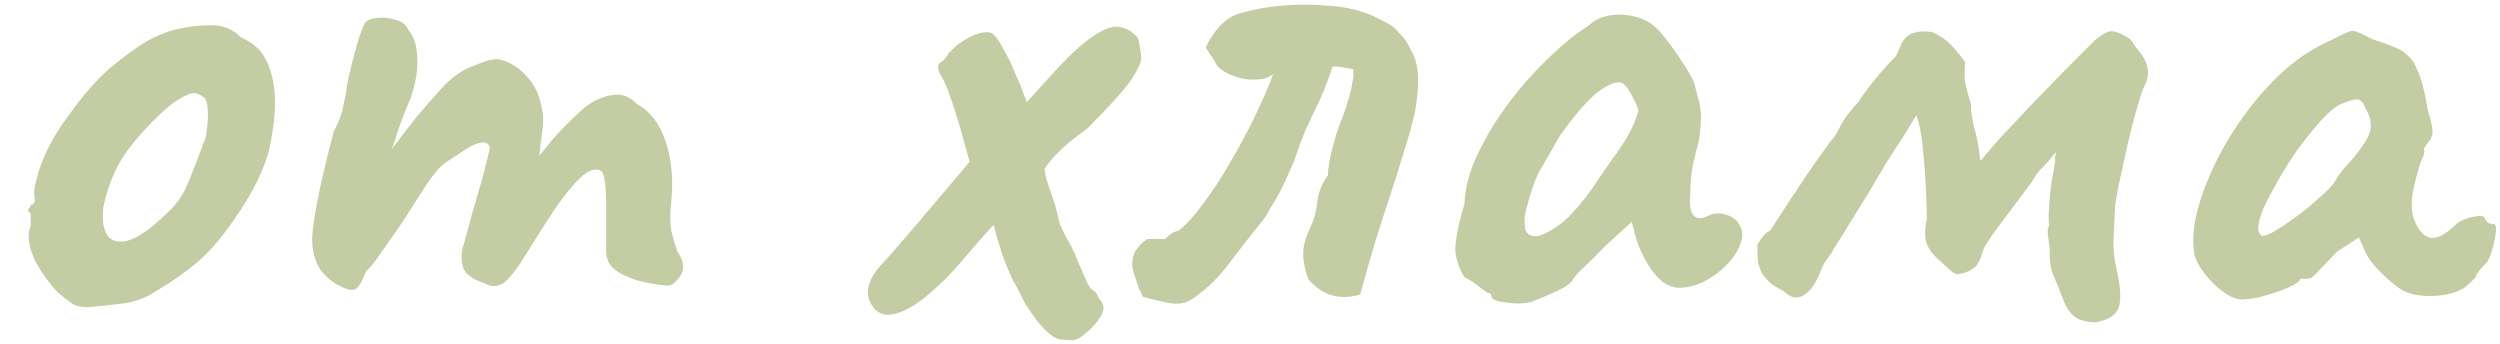 <?xml version="1.0" encoding="UTF-8"?> <svg xmlns="http://www.w3.org/2000/svg" width="80" height="11" viewBox="0 0 80 11" fill="none"><path d="M2.805 9.832C2.597 9.832 2.429 9.792 2.301 9.712C2.189 9.632 2.045 9.52 1.869 9.376C1.565 9.056 1.317 8.712 1.125 8.344C0.949 7.976 0.885 7.656 0.933 7.384C0.981 7.256 0.997 7.136 0.981 7.024C0.981 6.896 0.981 6.832 0.981 6.832C0.901 6.752 0.877 6.704 0.909 6.688C0.941 6.656 0.973 6.608 1.005 6.544C1.101 6.544 1.133 6.456 1.101 6.28C1.069 6.152 1.117 5.88 1.245 5.464C1.389 5.032 1.581 4.624 1.821 4.24C1.917 4.08 2.061 3.872 2.253 3.616C2.445 3.344 2.653 3.08 2.877 2.824C3.117 2.552 3.333 2.336 3.525 2.176C3.925 1.84 4.293 1.568 4.629 1.36C4.981 1.152 5.333 1.008 5.685 0.928C6.037 0.848 6.397 0.808 6.765 0.808C7.149 0.808 7.461 0.936 7.701 1.192C8.069 1.352 8.325 1.568 8.469 1.84C8.629 2.112 8.733 2.464 8.781 2.896C8.829 3.376 8.781 3.968 8.637 4.672C8.493 5.36 8.101 6.16 7.461 7.072C7.061 7.648 6.669 8.096 6.285 8.416C5.901 8.736 5.477 9.032 5.013 9.304C4.677 9.528 4.317 9.664 3.933 9.712C3.549 9.76 3.173 9.8 2.805 9.832ZM5.253 6.904C5.605 6.6 5.853 6.264 5.997 5.896C6.157 5.528 6.325 5.096 6.501 4.6C6.565 4.504 6.605 4.344 6.621 4.12C6.653 3.896 6.661 3.68 6.645 3.472C6.629 3.248 6.573 3.12 6.477 3.088C6.333 2.976 6.189 2.952 6.045 3.016C5.901 3.064 5.717 3.168 5.493 3.328C5.013 3.728 4.565 4.192 4.149 4.72C3.749 5.232 3.469 5.864 3.309 6.616C3.261 7.016 3.301 7.32 3.429 7.528C3.573 7.72 3.797 7.776 4.101 7.696C4.421 7.6 4.805 7.336 5.253 6.904ZM10.997 9.208C10.693 9.08 10.445 8.888 10.253 8.632C10.077 8.36 9.989 8.032 9.989 7.648C9.989 7.488 10.021 7.216 10.085 6.832C10.149 6.448 10.237 6.016 10.349 5.536C10.461 5.056 10.573 4.608 10.685 4.192C10.845 3.904 10.949 3.616 10.997 3.328C11.061 3.04 11.093 2.864 11.093 2.8C11.125 2.608 11.181 2.352 11.261 2.032C11.341 1.712 11.421 1.424 11.501 1.168C11.597 0.896 11.661 0.744 11.693 0.712C11.773 0.632 11.909 0.584 12.101 0.568C12.293 0.552 12.485 0.576 12.677 0.64C12.869 0.688 12.997 0.792 13.061 0.952C13.237 1.144 13.333 1.432 13.349 1.816C13.381 2.2 13.309 2.648 13.133 3.16C12.989 3.48 12.845 3.856 12.701 4.288C12.557 4.72 12.429 5.12 12.317 5.488C12.221 5.84 12.165 6.08 12.149 6.208L11.285 6.184C11.557 5.928 11.813 5.664 12.053 5.392C12.293 5.104 12.469 4.88 12.581 4.72C12.853 4.352 13.085 4.048 13.277 3.808C13.485 3.552 13.749 3.248 14.069 2.896C14.389 2.528 14.733 2.272 15.101 2.128C15.469 1.968 15.741 1.888 15.917 1.888C16.269 1.952 16.581 2.136 16.853 2.44C17.141 2.728 17.317 3.16 17.381 3.736C17.381 3.96 17.357 4.224 17.309 4.528C17.277 4.832 17.261 4.984 17.261 4.984C17.261 4.984 17.389 4.824 17.645 4.504C17.917 4.184 18.277 3.824 18.725 3.424C19.029 3.2 19.325 3.072 19.613 3.04C19.901 2.992 20.157 3.088 20.381 3.328C20.797 3.552 21.101 3.944 21.293 4.504C21.485 5.064 21.549 5.696 21.485 6.4C21.437 6.816 21.437 7.152 21.485 7.408C21.549 7.648 21.613 7.864 21.677 8.056C21.885 8.344 21.917 8.6 21.773 8.824C21.629 9.032 21.501 9.136 21.389 9.136C21.229 9.136 20.989 9.104 20.669 9.04C20.349 8.976 20.053 8.864 19.781 8.704C19.525 8.544 19.397 8.328 19.397 8.056V6.568C19.397 6.216 19.381 5.96 19.349 5.8C19.333 5.624 19.293 5.512 19.229 5.464C19.053 5.368 18.837 5.44 18.581 5.68C18.325 5.92 18.045 6.264 17.741 6.712C17.453 7.144 17.141 7.632 16.805 8.176C16.501 8.672 16.253 8.976 16.061 9.088C15.869 9.184 15.685 9.176 15.509 9.064C15.157 8.952 14.933 8.8 14.837 8.608C14.757 8.4 14.749 8.168 14.813 7.912C14.893 7.64 14.989 7.288 15.101 6.856C15.229 6.424 15.349 6.008 15.461 5.608C15.573 5.192 15.645 4.888 15.677 4.696C15.613 4.568 15.501 4.528 15.341 4.576C15.197 4.608 15.045 4.68 14.885 4.792C14.693 4.92 14.485 5.056 14.261 5.2C14.053 5.344 13.805 5.648 13.517 6.112C13.325 6.416 13.109 6.752 12.869 7.12C12.629 7.472 12.405 7.792 12.197 8.08C12.005 8.368 11.845 8.568 11.717 8.68C11.605 8.968 11.501 9.152 11.405 9.232C11.309 9.296 11.173 9.288 10.997 9.208ZM28.355 10.072C28.099 10.04 27.915 9.872 27.803 9.568C27.707 9.248 27.827 8.896 28.163 8.512C28.243 8.432 28.395 8.264 28.619 8.008C28.843 7.752 29.091 7.464 29.363 7.144C29.651 6.808 29.915 6.496 30.155 6.208L31.355 4.792L32.435 3.736L33.827 2.2C34.307 1.688 34.699 1.336 35.003 1.144C35.307 0.936 35.563 0.84 35.771 0.856C35.979 0.872 36.163 0.96 36.323 1.12C36.403 1.168 36.451 1.28 36.467 1.456C36.499 1.632 36.515 1.752 36.515 1.816C36.547 1.928 36.451 2.16 36.227 2.512C36.003 2.848 35.523 3.384 34.787 4.12C34.371 4.408 34.027 4.696 33.755 4.984C33.499 5.272 33.379 5.448 33.395 5.512C33.139 5.8 32.923 6.032 32.747 6.208C32.587 6.384 32.419 6.56 32.243 6.736C32.083 6.896 31.891 7.096 31.667 7.336C31.459 7.56 31.179 7.88 30.827 8.296C30.427 8.776 29.995 9.2 29.531 9.568C29.067 9.92 28.675 10.088 28.355 10.072ZM34.331 10.888C34.219 10.888 34.091 10.88 33.947 10.864C33.803 10.848 33.643 10.752 33.467 10.576C33.291 10.416 33.075 10.136 32.819 9.736L32.459 9.04V9.064C32.347 8.84 32.219 8.536 32.075 8.152C31.947 7.752 31.867 7.48 31.835 7.336C31.835 7.304 31.819 7.256 31.787 7.192C31.771 7.128 31.715 6.96 31.619 6.688C31.523 6.416 31.339 5.96 31.067 5.32L30.707 4.024C30.611 3.688 30.507 3.368 30.395 3.064C30.283 2.744 30.187 2.528 30.107 2.416C29.995 2.208 29.987 2.072 30.083 2.008C30.195 1.944 30.291 1.832 30.371 1.672L30.419 1.648C30.547 1.488 30.747 1.336 31.019 1.192C31.307 1.048 31.539 1 31.715 1.048C31.843 1.128 31.971 1.296 32.099 1.552C32.243 1.792 32.371 2.056 32.483 2.344C32.611 2.616 32.715 2.872 32.795 3.112V3.088L33.083 3.952L33.443 5.272C33.411 5.352 33.427 5.512 33.491 5.752C33.571 5.992 33.667 6.28 33.779 6.616L33.923 7.192C33.987 7.336 34.067 7.496 34.163 7.672C34.259 7.832 34.331 7.976 34.379 8.104V8.08C34.459 8.288 34.539 8.48 34.619 8.656C34.699 8.832 34.763 8.976 34.811 9.088C34.875 9.2 34.915 9.256 34.931 9.256C35.027 9.32 35.075 9.36 35.075 9.376C35.091 9.392 35.107 9.416 35.123 9.448C35.139 9.496 35.163 9.544 35.195 9.592C35.243 9.64 35.275 9.688 35.291 9.736C35.339 9.848 35.307 9.992 35.195 10.168C35.083 10.344 34.939 10.504 34.763 10.648C34.603 10.792 34.459 10.872 34.331 10.888ZM38.15 9.568C37.942 9.712 37.678 9.752 37.358 9.688C37.054 9.624 36.79 9.56 36.566 9.496C36.534 9.4 36.494 9.312 36.446 9.232C36.414 9.136 36.382 9.04 36.35 8.944C36.286 8.768 36.246 8.624 36.23 8.512C36.23 8.4 36.238 8.312 36.254 8.248C36.286 8.104 36.342 7.992 36.422 7.912C36.502 7.816 36.598 7.728 36.71 7.648C36.806 7.648 36.902 7.648 36.998 7.648C37.094 7.648 37.19 7.648 37.286 7.648C37.35 7.584 37.414 7.528 37.478 7.48C37.542 7.432 37.622 7.4 37.718 7.384C37.99 7.16 38.262 6.856 38.534 6.472C38.822 6.088 39.094 5.672 39.35 5.224C39.622 4.76 39.87 4.304 40.094 3.856C40.318 3.392 40.502 2.984 40.646 2.632C40.662 2.584 40.678 2.536 40.694 2.488C40.71 2.44 40.726 2.4 40.742 2.368C40.63 2.464 40.494 2.52 40.334 2.536C40.19 2.552 40.038 2.552 39.878 2.536C39.83 2.52 39.782 2.512 39.734 2.512C39.686 2.496 39.638 2.48 39.59 2.464C39.414 2.416 39.254 2.344 39.11 2.248C38.982 2.152 38.902 2.056 38.87 1.96C38.822 1.88 38.774 1.808 38.726 1.744C38.678 1.664 38.63 1.592 38.582 1.528C38.678 1.304 38.822 1.08 39.014 0.856C39.222 0.632 39.446 0.488 39.686 0.424C40.054 0.312 40.486 0.232 40.982 0.184C41.494 0.136 42.006 0.136 42.518 0.184C43.046 0.216 43.526 0.328 43.958 0.52C44.022 0.552 44.086 0.584 44.15 0.616C44.214 0.648 44.278 0.68 44.342 0.712C44.47 0.776 44.582 0.856 44.678 0.952C44.774 1.048 44.862 1.144 44.942 1.24C45.022 1.352 45.094 1.48 45.158 1.624C45.238 1.752 45.294 1.896 45.326 2.056C45.374 2.264 45.39 2.504 45.374 2.776C45.358 3.048 45.326 3.32 45.278 3.592C45.198 3.944 45.102 4.296 44.99 4.648C44.878 5 44.782 5.312 44.702 5.584C44.494 6.224 44.286 6.864 44.078 7.504C43.886 8.128 43.702 8.768 43.526 9.424C43.206 9.52 42.902 9.528 42.614 9.448C42.342 9.368 42.094 9.2 41.87 8.944C41.758 8.64 41.702 8.368 41.702 8.128C41.702 7.872 41.774 7.6 41.918 7.312C42.046 7.04 42.126 6.752 42.158 6.448C42.19 6.144 42.302 5.864 42.494 5.608C42.494 5.48 42.502 5.392 42.518 5.344C42.55 5.104 42.598 4.872 42.662 4.648C42.726 4.408 42.798 4.176 42.878 3.952C42.974 3.728 43.054 3.504 43.118 3.28C43.198 3.04 43.254 2.808 43.286 2.584C43.302 2.52 43.31 2.464 43.31 2.416C43.31 2.352 43.31 2.288 43.31 2.224C43.278 2.208 43.158 2.184 42.95 2.152C42.758 2.12 42.654 2.12 42.638 2.152C42.622 2.184 42.606 2.224 42.59 2.272C42.59 2.304 42.582 2.336 42.566 2.368C42.502 2.528 42.438 2.696 42.374 2.872C42.31 3.032 42.238 3.192 42.158 3.352C42.03 3.624 41.902 3.896 41.774 4.168C41.662 4.44 41.558 4.72 41.462 5.008C41.446 5.072 41.398 5.192 41.318 5.368C41.238 5.544 41.158 5.72 41.078 5.896C40.998 6.056 40.942 6.168 40.91 6.232C40.814 6.392 40.718 6.552 40.622 6.712C40.542 6.872 40.446 7.016 40.334 7.144C39.998 7.56 39.662 7.992 39.326 8.44C38.99 8.888 38.598 9.264 38.15 9.568ZM49 9.664C48.872 9.696 48.704 9.712 48.496 9.712C48.288 9.696 48.104 9.672 47.944 9.64C47.8 9.592 47.728 9.544 47.728 9.496C47.728 9.416 47.688 9.376 47.608 9.376C47.608 9.376 47.52 9.312 47.344 9.184C47.168 9.04 47.008 8.936 46.864 8.872C46.72 8.648 46.624 8.392 46.576 8.104C46.544 7.8 46.64 7.272 46.864 6.52C46.88 6.008 47.024 5.472 47.296 4.912C47.568 4.336 47.912 3.776 48.328 3.232C48.744 2.688 49.176 2.208 49.624 1.792C50.072 1.36 50.472 1.04 50.824 0.832C51.048 0.608 51.344 0.488 51.712 0.472C52.096 0.456 52.432 0.528 52.72 0.688C52.88 0.768 53.056 0.928 53.248 1.168C53.44 1.408 53.624 1.664 53.8 1.936C53.976 2.192 54.112 2.424 54.208 2.632C54.256 2.808 54.296 2.968 54.328 3.112C54.376 3.24 54.408 3.4 54.424 3.592C54.44 3.784 54.424 4.072 54.376 4.456C54.296 4.744 54.224 5.04 54.16 5.344C54.112 5.632 54.088 5.928 54.088 6.232C54.056 6.536 54.088 6.752 54.184 6.88C54.296 7.008 54.456 7.016 54.664 6.904C54.856 6.808 55.056 6.8 55.264 6.88C55.472 6.944 55.616 7.072 55.696 7.264C55.792 7.44 55.768 7.672 55.624 7.96C55.528 8.168 55.376 8.368 55.168 8.56C54.96 8.752 54.728 8.912 54.472 9.04C54.216 9.152 53.968 9.208 53.728 9.208C53.552 9.208 53.376 9.144 53.2 9.016C53.024 8.872 52.864 8.68 52.72 8.44C52.576 8.2 52.456 7.936 52.36 7.648L52.216 7.096L51.352 7.888C51.144 8.112 50.936 8.32 50.728 8.512C50.536 8.688 50.416 8.816 50.368 8.896C50.288 9.04 50.128 9.168 49.888 9.28C49.664 9.392 49.368 9.52 49 9.664ZM49.648 7.36C49.92 7.2 50.152 7.008 50.344 6.784C50.552 6.56 50.752 6.312 50.944 6.04C51.136 5.752 51.344 5.448 51.568 5.128C51.84 4.76 52.032 4.464 52.144 4.24C52.272 4.016 52.368 3.776 52.432 3.52C52.368 3.344 52.28 3.16 52.168 2.968C52.056 2.76 51.944 2.648 51.832 2.632C51.608 2.632 51.336 2.768 51.016 3.04C50.712 3.312 50.376 3.704 50.008 4.216C49.944 4.296 49.864 4.424 49.768 4.6C49.672 4.776 49.576 4.944 49.48 5.104C49.4 5.248 49.344 5.344 49.312 5.392C49.264 5.456 49.192 5.608 49.096 5.848C49.016 6.072 48.944 6.304 48.88 6.544C48.816 6.768 48.784 6.928 48.784 7.024C48.784 7.12 48.792 7.224 48.808 7.336C48.84 7.448 48.92 7.52 49.048 7.552C49.176 7.584 49.376 7.52 49.648 7.36ZM67.082 10.312C66.81 10.312 66.594 10.264 66.434 10.168C66.29 10.072 66.17 9.92 66.074 9.712C65.93 9.344 65.81 9.048 65.714 8.824C65.618 8.6 65.578 8.312 65.594 7.96C65.594 7.96 65.578 7.848 65.546 7.624C65.514 7.4 65.522 7.272 65.57 7.24C65.554 7.048 65.554 6.84 65.57 6.616C65.586 6.376 65.61 6.128 65.642 5.872C65.69 5.616 65.73 5.384 65.762 5.176C65.762 5.112 65.762 5.056 65.762 5.008C65.778 4.96 65.794 4.912 65.81 4.864C65.778 4.896 65.738 4.936 65.69 4.984C65.658 5.016 65.626 5.056 65.594 5.104C65.53 5.184 65.434 5.288 65.306 5.416C65.194 5.528 65.098 5.664 65.018 5.824L64.01 7.168C63.866 7.36 63.746 7.528 63.65 7.672C63.554 7.8 63.482 7.936 63.434 8.08C63.37 8.336 63.266 8.512 63.122 8.608C62.978 8.704 62.81 8.76 62.618 8.776C62.602 8.776 62.554 8.752 62.474 8.704C62.394 8.64 62.218 8.48 61.946 8.224C61.754 8.032 61.642 7.832 61.61 7.624C61.594 7.416 61.61 7.208 61.658 7C61.658 6.84 61.65 6.56 61.634 6.16C61.618 5.744 61.586 5.304 61.538 4.84C61.506 4.376 61.434 3.992 61.322 3.688C61.258 3.8 61.186 3.92 61.106 4.048C61.026 4.176 60.946 4.304 60.866 4.432C60.706 4.672 60.53 4.944 60.338 5.248C60.162 5.552 59.978 5.864 59.786 6.184C59.594 6.488 59.41 6.784 59.234 7.072C59.074 7.344 58.93 7.576 58.802 7.768C58.69 7.944 58.618 8.064 58.586 8.128C58.506 8.224 58.434 8.328 58.37 8.44C58.306 8.552 58.242 8.696 58.178 8.872C58.034 9.176 57.866 9.376 57.674 9.472C57.482 9.568 57.29 9.52 57.098 9.328C56.938 9.248 56.802 9.168 56.69 9.088C56.578 8.992 56.482 8.888 56.402 8.776C56.338 8.664 56.29 8.536 56.258 8.392C56.242 8.232 56.234 8.048 56.234 7.84C56.314 7.696 56.386 7.592 56.45 7.528C56.514 7.448 56.578 7.4 56.642 7.384C57.17 6.568 57.57 5.96 57.842 5.56C58.114 5.16 58.306 4.888 58.418 4.744C58.53 4.584 58.602 4.488 58.634 4.456C58.682 4.408 58.738 4.328 58.802 4.216C58.866 4.072 58.946 3.928 59.042 3.784C59.138 3.64 59.282 3.464 59.474 3.256C59.506 3.192 59.578 3.088 59.69 2.944C59.802 2.784 59.946 2.6 60.122 2.392C60.298 2.184 60.482 1.984 60.674 1.792C60.706 1.712 60.738 1.64 60.77 1.576C60.802 1.496 60.834 1.424 60.866 1.36C60.978 1.184 61.106 1.08 61.25 1.048C61.394 1 61.586 0.992 61.826 1.024C62.05 1.12 62.242 1.248 62.402 1.408C62.562 1.568 62.722 1.76 62.882 1.984C62.866 2.24 62.866 2.456 62.882 2.632C62.914 2.792 62.978 3.032 63.074 3.352C63.058 3.48 63.09 3.72 63.17 4.072C63.266 4.408 63.322 4.688 63.338 4.912C63.354 5.056 63.37 5.128 63.386 5.128C63.402 5.128 63.45 5.072 63.53 4.96C63.77 4.672 64.066 4.344 64.418 3.976C64.77 3.592 65.13 3.216 65.498 2.848C65.866 2.464 66.186 2.136 66.458 1.864C66.746 1.576 66.938 1.384 67.034 1.288C67.21 1.144 67.346 1.056 67.442 1.024C67.554 0.976 67.706 1 67.898 1.096C68.106 1.192 68.226 1.288 68.258 1.384C68.306 1.464 68.386 1.568 68.498 1.696C68.77 2.064 68.81 2.416 68.618 2.752C68.554 2.896 68.474 3.136 68.378 3.472C68.282 3.808 68.186 4.184 68.09 4.6C67.994 5.016 67.906 5.416 67.826 5.8C67.746 6.168 67.698 6.448 67.682 6.64C67.666 6.976 67.65 7.304 67.634 7.624C67.618 7.944 67.65 8.272 67.73 8.608C67.858 9.184 67.882 9.592 67.802 9.832C67.722 10.072 67.482 10.232 67.082 10.312ZM71.879 9.568C71.687 9.616 71.471 9.56 71.231 9.4C70.991 9.24 70.775 9.04 70.583 8.8C70.391 8.56 70.271 8.344 70.223 8.152C70.159 7.816 70.175 7.408 70.271 6.928C70.383 6.432 70.567 5.912 70.823 5.368C71.079 4.808 71.399 4.264 71.783 3.736C72.167 3.192 72.599 2.704 73.079 2.272C73.559 1.84 74.079 1.504 74.639 1.264C74.879 1.136 75.047 1.056 75.143 1.024C75.239 0.976 75.335 0.976 75.431 1.024C75.527 1.056 75.695 1.136 75.935 1.264C76.159 1.328 76.383 1.408 76.607 1.504C76.847 1.584 77.055 1.744 77.231 1.984C77.359 2.224 77.455 2.464 77.519 2.704C77.583 2.944 77.639 3.216 77.687 3.52C77.815 3.92 77.863 4.184 77.831 4.312C77.799 4.424 77.751 4.512 77.687 4.576C77.559 4.736 77.527 4.816 77.591 4.816C77.591 4.816 77.583 4.848 77.567 4.912C77.567 4.96 77.535 5.04 77.471 5.152C77.359 5.504 77.271 5.84 77.207 6.16C77.159 6.464 77.167 6.736 77.231 6.976C77.359 7.328 77.527 7.536 77.735 7.6C77.959 7.664 78.247 7.52 78.599 7.168C78.775 7.04 78.975 6.96 79.199 6.928C79.423 6.88 79.535 6.92 79.535 7.048C79.535 7.048 79.559 7.072 79.607 7.12C79.655 7.152 79.711 7.168 79.775 7.168C79.855 7.168 79.887 7.248 79.871 7.408C79.855 7.552 79.823 7.72 79.775 7.912C79.727 8.104 79.663 8.264 79.583 8.392C79.343 8.632 79.223 8.792 79.223 8.872C79.223 8.872 79.191 8.904 79.127 8.968C79.079 9.016 78.991 9.096 78.863 9.208C78.575 9.384 78.207 9.472 77.759 9.472C77.327 9.472 76.991 9.384 76.751 9.208C76.511 9.032 76.271 8.816 76.031 8.56C75.807 8.304 75.663 8.064 75.599 7.84L75.479 7.6L74.783 8.056C74.607 8.232 74.479 8.368 74.399 8.464C74.319 8.544 74.247 8.616 74.183 8.68C74.135 8.744 74.079 8.8 74.015 8.848C73.967 8.896 73.911 8.92 73.847 8.92C73.783 8.92 73.727 8.92 73.679 8.92C73.631 8.92 73.607 8.92 73.607 8.92C73.607 8.984 73.495 9.072 73.271 9.184C73.047 9.28 72.799 9.368 72.527 9.448C72.255 9.528 72.039 9.568 71.879 9.568ZM72.383 7.552C72.479 7.552 72.623 7.496 72.815 7.384C73.023 7.256 73.247 7.104 73.487 6.928C73.727 6.752 73.943 6.576 74.135 6.4C74.343 6.224 74.495 6.08 74.591 5.968C74.655 5.904 74.727 5.8 74.807 5.656C74.903 5.512 75.007 5.384 75.119 5.272C75.487 4.856 75.719 4.528 75.815 4.288C75.911 4.032 75.871 3.76 75.695 3.472C75.631 3.296 75.551 3.2 75.455 3.184C75.359 3.168 75.159 3.224 74.855 3.352C74.663 3.464 74.455 3.648 74.231 3.904C74.007 4.16 73.775 4.448 73.535 4.768C73.311 5.088 73.103 5.416 72.911 5.752C72.719 6.088 72.559 6.392 72.431 6.664C72.319 6.936 72.263 7.152 72.263 7.312C72.263 7.376 72.279 7.432 72.311 7.48C72.359 7.528 72.383 7.552 72.383 7.552Z" fill="#C4CCA4"></path></svg> 